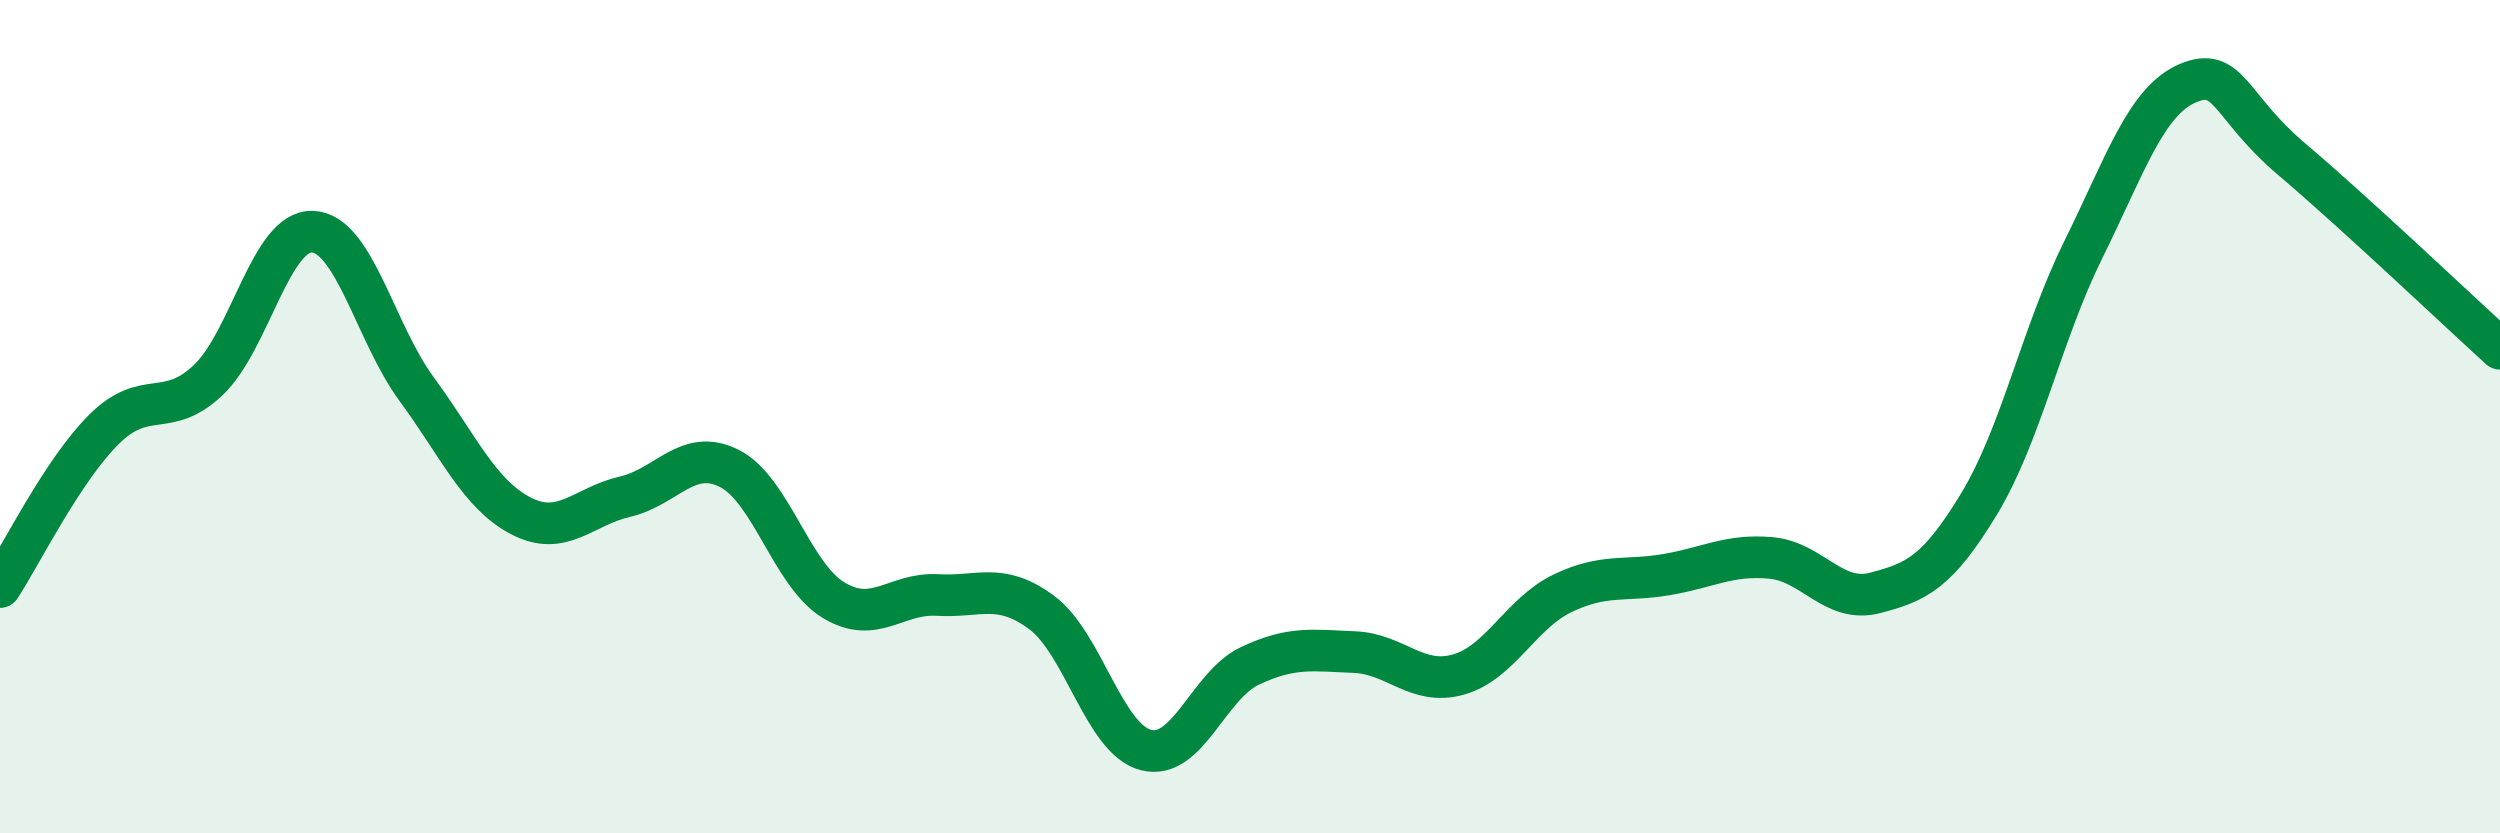 
    <svg width="60" height="20" viewBox="0 0 60 20" xmlns="http://www.w3.org/2000/svg">
      <path
        d="M 0,14.09 C 0.5,13.33 1.5,11.29 2.5,10.3 C 3.5,9.31 4,10.07 5,9.12 C 6,8.17 6.5,5.52 7.5,5.56 C 8.5,5.6 9,7.98 10,9.34 C 11,10.7 11.5,11.86 12.5,12.38 C 13.5,12.9 14,12.15 15,11.92 C 16,11.69 16.5,10.74 17.5,11.24 C 18.5,11.74 19,13.79 20,14.4 C 21,15.01 21.5,14.22 22.5,14.28 C 23.5,14.34 24,13.96 25,14.7 C 26,15.44 26.5,17.74 27.5,18 C 28.5,18.26 29,16.45 30,15.98 C 31,15.51 31.5,15.61 32.5,15.65 C 33.5,15.69 34,16.47 35,16.19 C 36,15.91 36.5,14.72 37.5,14.24 C 38.5,13.76 39,13.96 40,13.79 C 41,13.62 41.5,13.3 42.5,13.39 C 43.5,13.48 44,14.49 45,14.23 C 46,13.97 46.5,13.74 47.5,12.09 C 48.5,10.44 49,8.01 50,5.99 C 51,3.97 51.5,2.43 52.5,2 C 53.5,1.57 53.5,2.55 55,3.82 C 56.5,5.09 59,7.46 60,8.37L60 20L0 20Z"
        fill="#008740"
        opacity="0.1"
        stroke-linecap="round"
        stroke-linejoin="round"
      />
      <path
        d="M 0,14.09 C 0.5,13.33 1.5,11.29 2.5,10.3 C 3.5,9.31 4,10.07 5,9.12 C 6,8.17 6.5,5.52 7.5,5.56 C 8.5,5.6 9,7.98 10,9.34 C 11,10.7 11.5,11.86 12.5,12.38 C 13.5,12.9 14,12.15 15,11.92 C 16,11.69 16.5,10.74 17.5,11.24 C 18.5,11.74 19,13.79 20,14.4 C 21,15.01 21.5,14.22 22.5,14.28 C 23.5,14.34 24,13.96 25,14.7 C 26,15.44 26.5,17.74 27.5,18 C 28.5,18.26 29,16.45 30,15.98 C 31,15.51 31.5,15.61 32.5,15.65 C 33.5,15.69 34,16.47 35,16.19 C 36,15.91 36.5,14.72 37.5,14.24 C 38.5,13.76 39,13.96 40,13.79 C 41,13.62 41.5,13.3 42.5,13.39 C 43.5,13.48 44,14.49 45,14.23 C 46,13.97 46.5,13.74 47.5,12.09 C 48.5,10.44 49,8.01 50,5.99 C 51,3.97 51.5,2.43 52.5,2 C 53.5,1.57 53.5,2.55 55,3.82 C 56.5,5.09 59,7.46 60,8.37"
        stroke="#008740"
        stroke-width="1"
        fill="none"
        stroke-linecap="round"
        stroke-linejoin="round"
      />
    </svg>
  